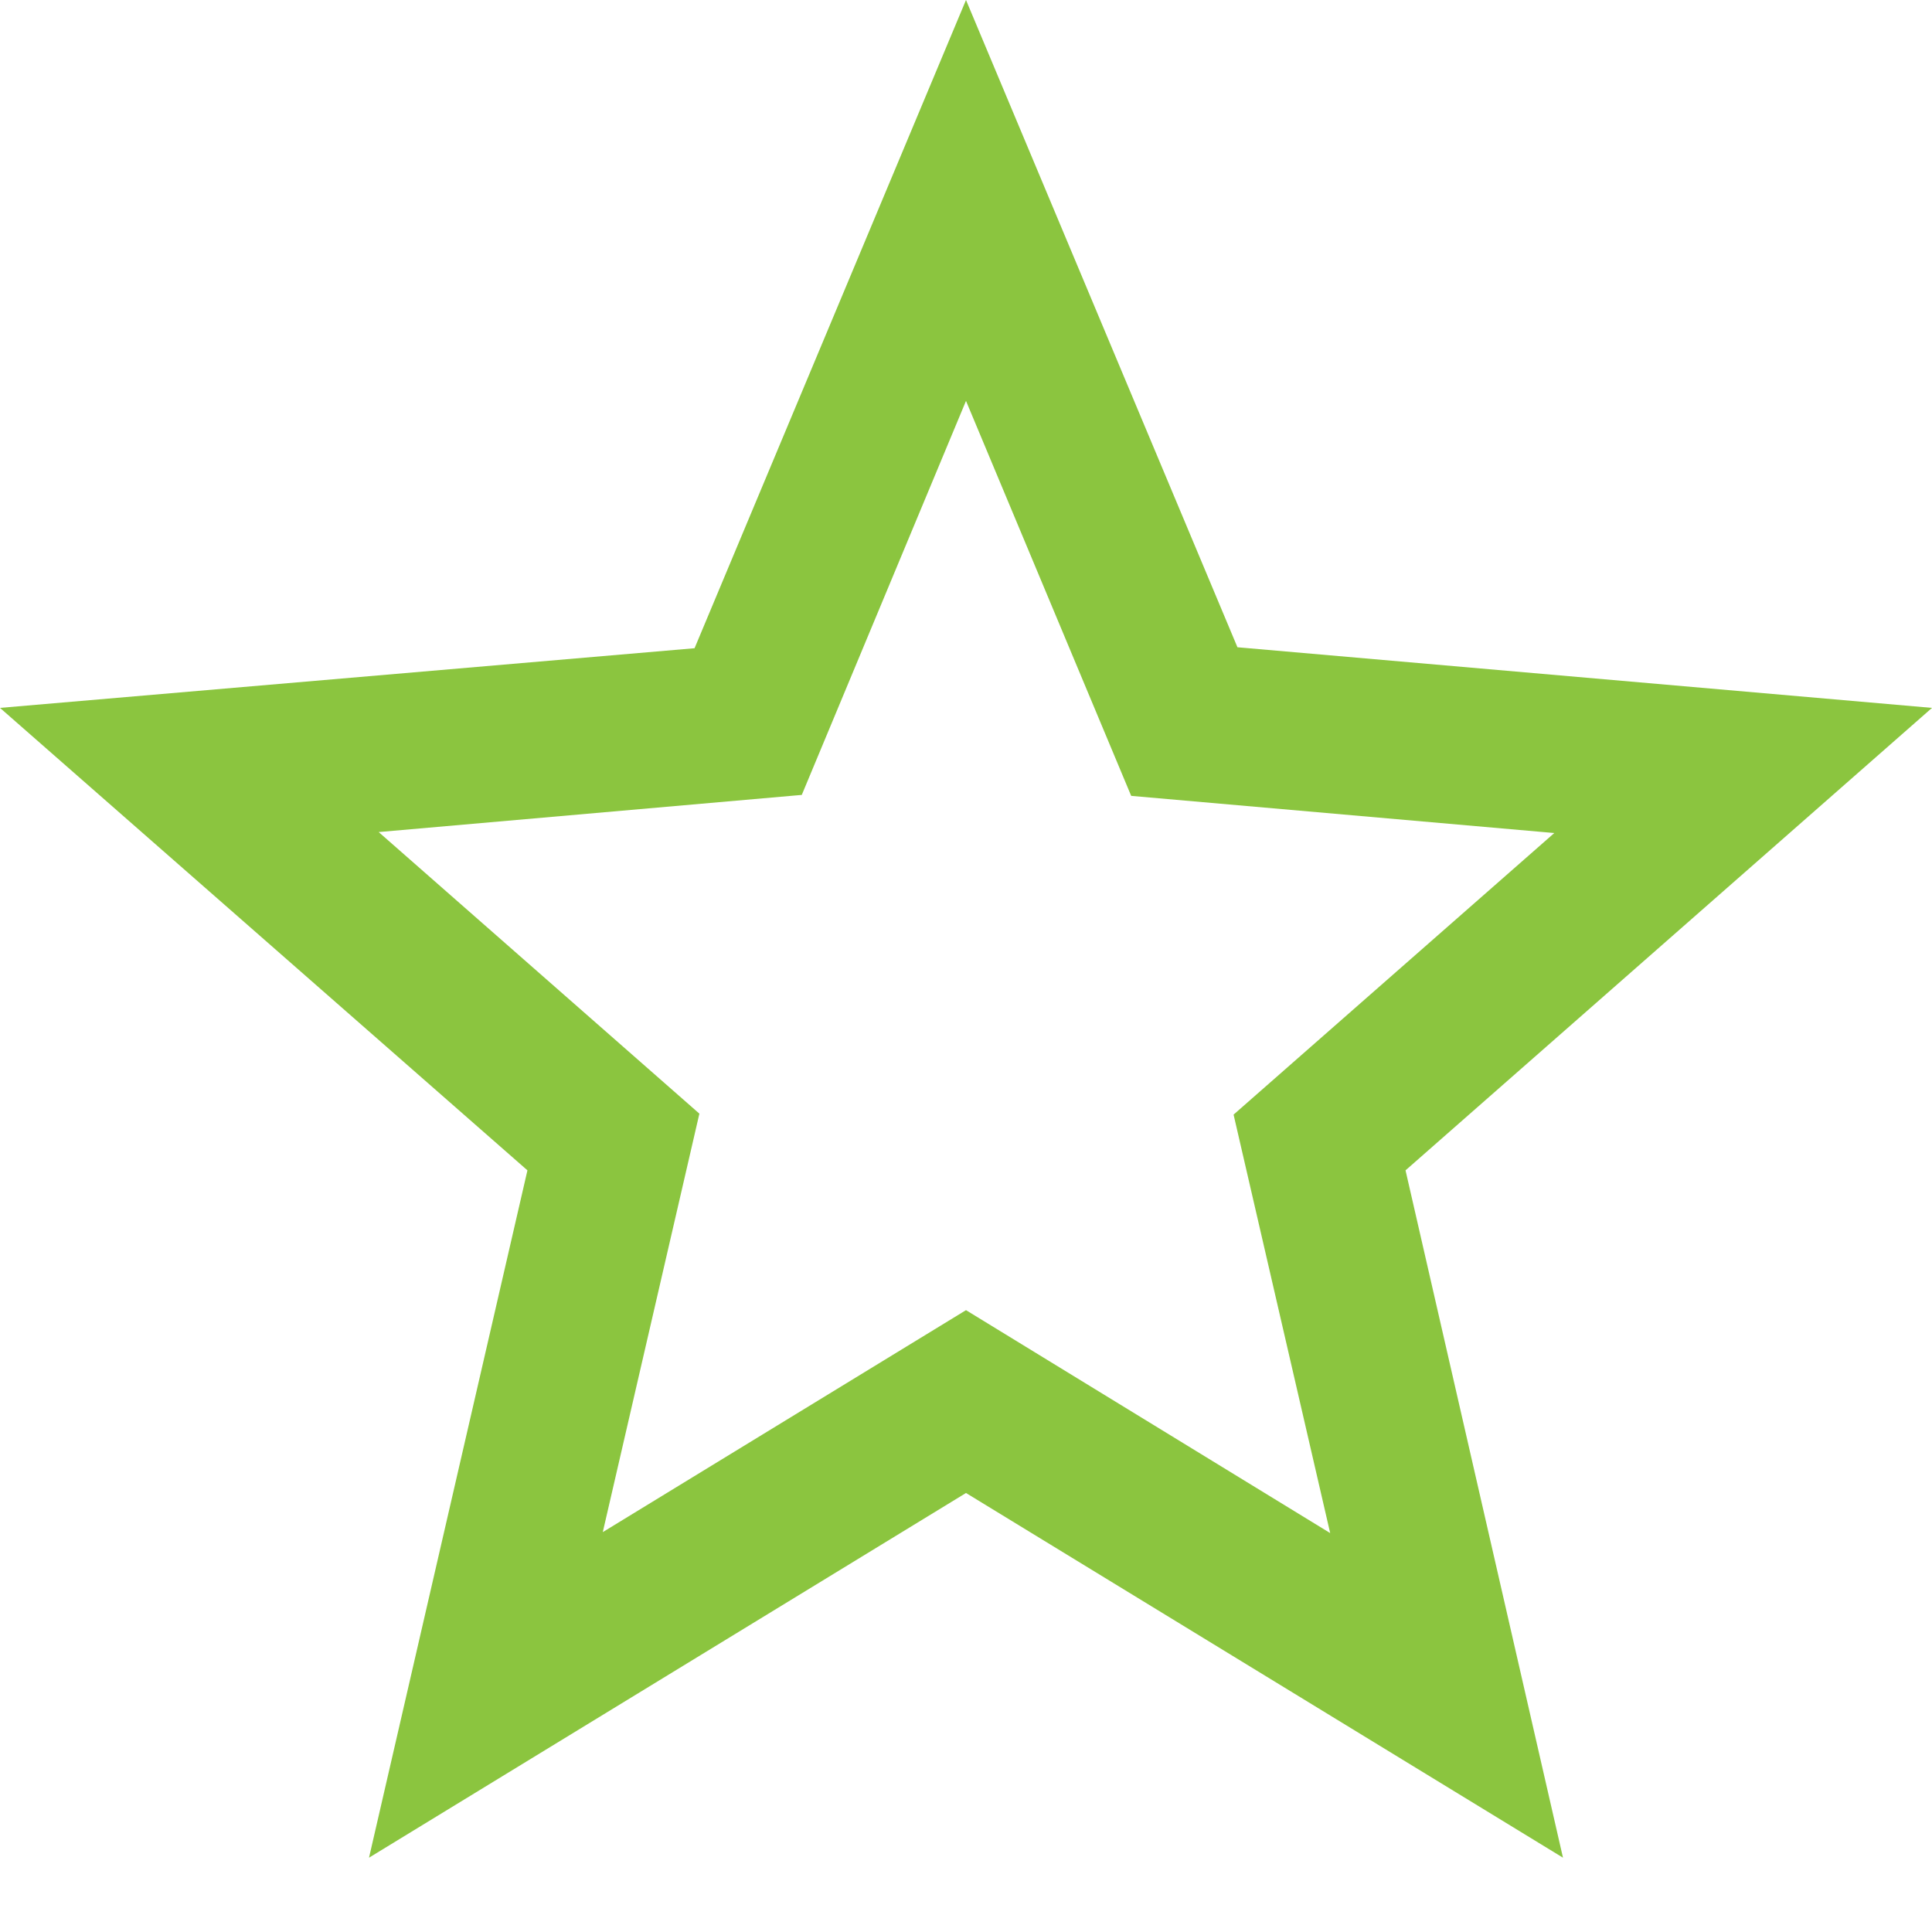 <svg width="52" height="52" viewBox="0 0 52 52" fill="none" xmlns="http://www.w3.org/2000/svg">
<path d="M52 19.053L33.306 17.421L26 0L18.694 17.447L0 19.053L14.196 31.5L9.932 50L26 40.184L42.068 50L37.83 31.5L52 19.053ZM26 35.263L16.224 41.237L18.824 29.974L10.192 22.395L21.58 21.395L26 10.79L30.446 21.421L41.834 22.421L33.202 30L35.802 41.263L26 35.263Z" fill="#8BC53F"/>
</svg>
